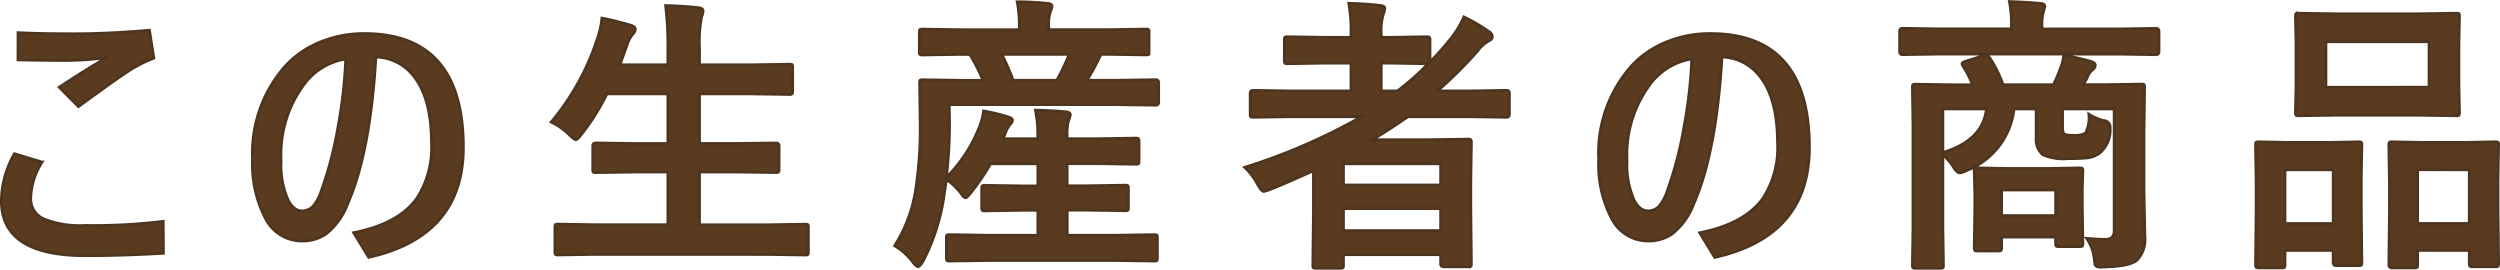 <svg xmlns="http://www.w3.org/2000/svg" width="223.868" height="24.148" viewBox="0 0 223.868 24.148"><path d="M2.679-8.239l2.476.749A6.281,6.281,0,0,0,4.139-4.266,1.956,1.956,0,0,0,5.345-2.387a8.611,8.611,0,0,0,3.605.571A52.146,52.146,0,0,0,16-2.184L16.021.673Q12.479.889,9,.889q-7.49,0-7.49-4.913A8.628,8.628,0,0,1,2.679-8.239ZM3-19.081q1.815.1,5.015.1,3.1,0,6.754-.317l.394,2.5a12.2,12.2,0,0,0-2.59,1.371q-1.054.7-4.164,2.971L6.69-14.193q2.476-1.638,4.253-2.653a28.518,28.518,0,0,1-3.529.254q-2.4,0-4.418-.051ZM35.047-16.9q-.5,8.557-2.539,13.178a6.2,6.2,0,0,1-1.955,2.691,3.761,3.761,0,0,1-2.158.609,3.661,3.661,0,0,1-3.275-2.095A10.421,10.421,0,0,1,24-7.719a11.748,11.748,0,0,1,2.958-8.4,8.666,8.666,0,0,1,3.3-2.2A10.25,10.25,0,0,1,34.006-19Q42.88-19,42.88-8.811q0,7.96-8.48,9.852L33.054-1.168q3.986-.787,5.637-3.047a8.3,8.3,0,0,0,1.333-4.964q0-4.088-1.663-6.094A4.412,4.412,0,0,0,35.047-16.9Zm-2.7.178a5.762,5.762,0,0,0-3.872,2.476,10.51,10.51,0,0,0-1.917,6.627A7.713,7.713,0,0,0,27.2-4.062q.5.939,1.219.939a1.316,1.316,0,0,0,1-.419,4.032,4.032,0,0,0,.736-1.371,33.755,33.755,0,0,0,1.511-5.8A42.056,42.056,0,0,0,32.343-16.72ZM54.669.774l-3.3.051a.4.4,0,0,1-.254-.051.437.437,0,0,1-.038-.229v-2.2q0-.2.063-.241a.4.4,0,0,1,.229-.038l3.3.051h6.525V-6.6H58.338l-3.593.051q-.2,0-.241-.051a.437.437,0,0,1-.038-.229V-8.95q0-.254.279-.254l3.593.051h2.856V-13.6H55.735A20.271,20.271,0,0,1,53.45-9.966q-.355.47-.5.47-.114,0-.571-.419a5.612,5.612,0,0,0-1.638-1.155,22.469,22.469,0,0,0,4.177-7.6,7.59,7.59,0,0,0,.368-1.714q.927.165,2.526.622.47.127.47.394a.869.869,0,0,1-.267.47,2.909,2.909,0,0,0-.5.99L56.9-16.2h4.291v-1.358a30.451,30.451,0,0,0-.2-3.948q1.815.051,2.933.19.419.038.419.279a1.4,1.4,0,0,1-.127.521,11.7,11.7,0,0,0-.19,2.882V-16.2h4.469l3.567-.051q.229,0,.267.051a.437.437,0,0,1,.038.229v2.146q0,.2-.051.241a.512.512,0,0,1-.254.038L68.494-13.6H64.025v4.443h3.25L70.868-9.2q.279,0,.279.254v2.12A.382.382,0,0,1,71.1-6.6a.382.382,0,0,1-.235.044L67.275-6.6h-3.25v4.723h6.157l3.3-.051q.216,0,.254.051a.437.437,0,0,1,.038.229v2.2a.382.382,0,0,1-.044.235.413.413,0,0,1-.248.044l-3.3-.051Zm35.313.546-3.542.051q-.229,0-.267-.063a.474.474,0,0,1-.038-.241V-.711a.382.382,0,0,1,.044-.235.446.446,0,0,1,.26-.044l3.542.051h4.342V-3.174H92.94l-3.352.051a.4.4,0,0,1-.254-.051.474.474,0,0,1-.038-.241V-5.129q0-.2.063-.241a.4.4,0,0,1,.229-.038l3.352.051h1.384v-1.98h-4.24a19.959,19.959,0,0,1-1.765,2.6q-.343.444-.47.444t-.394-.368a5.541,5.541,0,0,0-1.32-1.27l-.241,1.638a18.437,18.437,0,0,1-1.841,5.662q-.3.5-.444.5t-.419-.317A5.75,5.75,0,0,0,81.5,0a12.988,12.988,0,0,0,1.892-5.1,36.459,36.459,0,0,0,.394-5.891l-.051-3.593q0-.2.051-.241a.474.474,0,0,1,.241-.038l3.453.051h1.93a17.158,17.158,0,0,0-1.181-2.323h-.724l-3.479.051a.463.463,0,0,1-.279-.051.437.437,0,0,1-.038-.229v-1.727q0-.216.063-.267a.512.512,0,0,1,.254-.038l3.479.051h5.154v-.229a11.043,11.043,0,0,0-.19-2.272q1.282,0,2.7.14.419.038.419.254a1.681,1.681,0,0,1-.152.5A3.979,3.979,0,0,0,95.3-19.6v.254h5.18L104-19.4q.2,0,.241.063a.474.474,0,0,1,.038.241v1.727q0,.2-.051.241a.437.437,0,0,1-.229.038l-3.542-.051h-.444a1.741,1.741,0,0,0-.254.444,17.335,17.335,0,0,1-1.041,1.879h2.729l3.428-.051q.267,0,.267.279v1.727q0,.279-.267.279l-3.453-.051H86.389l.025,1.638a43.013,43.013,0,0,1-.279,4.875,13.145,13.145,0,0,0,2.983-4.6,5.708,5.708,0,0,0,.343-1.346,16.973,16.973,0,0,1,2.247.546q.343.114.343.3a.49.49,0,0,1-.178.317,2.92,2.92,0,0,0-.5.927l-.152.394h3.1v-.279a11.513,11.513,0,0,0-.216-2.285q1.384.038,2.7.152.419.038.419.254a1.53,1.53,0,0,1-.152.521,4.744,4.744,0,0,0-.127,1.358v.279h2.78l3.377-.051q.2,0,.241.051a.437.437,0,0,1,.038.229v1.777a.382.382,0,0,1-.044.235.382.382,0,0,1-.235.044l-3.377-.051h-2.78v1.98h1.841l3.352-.051a.4.4,0,0,1,.254.051.437.437,0,0,1,.038.229v1.714a.413.413,0,0,1-.044.248.413.413,0,0,1-.248.044l-3.352-.051H96.952V-.939h4.228l3.567-.051q.2,0,.241.051a.437.437,0,0,1,.038.229V1.066a.432.432,0,0,1-.051.267.437.437,0,0,1-.229.038l-3.567-.051Zm7.147-18.459H91.1a24.68,24.68,0,0,1,1.016,2.323h3.9A20.073,20.073,0,0,0,97.129-17.139ZM112.841-7.021A53.671,53.671,0,0,0,123.3-11.553H116.84l-3.225.051q-.2,0-.241-.051a.437.437,0,0,1-.038-.229V-13.66q0-.254.279-.254l3.225.051h5.522v-2.488h-2.374l-3.3.051a.4.4,0,0,1-.254-.051.437.437,0,0,1-.038-.229v-1.854q0-.2.051-.241a.474.474,0,0,1,.241-.038l3.3.051h2.374v-.368a13.58,13.58,0,0,0-.2-2.679q1.625.051,2.806.19.419.038.419.254a1.4,1.4,0,0,1-.127.521,5.123,5.123,0,0,0-.19,1.79v.292h.774l3.275-.051q.229,0,.267.051a.345.345,0,0,1,.051.229v1.98a26.311,26.311,0,0,0,1.866-2.107,8.367,8.367,0,0,0,1.168-1.93,15.177,15.177,0,0,1,2.234,1.308.57.57,0,0,1,.317.47q0,.216-.292.355a3.436,3.436,0,0,0-1.066.965,38.392,38.392,0,0,1-3.555,3.529h2.933l3.25-.051a.224.224,0,0,1,.254.254v1.879q0,.279-.254.279l-3.25-.051h-5.586q-1.574,1.1-3.161,2.057h5.053l3.491-.051q.216,0,.267.063a.512.512,0,0,1,.038.254l-.051,3.5v2.6l.051,4.748q0,.19-.063.229a.474.474,0,0,1-.241.038h-2.158q-.292,0-.292-.267V.8h-8.7v.939q0,.2-.063.241a.4.4,0,0,1-.229.038h-2.158q-.216,0-.254-.051a.437.437,0,0,1-.038-.229L119-3.148V-6.716q-2.577,1.168-3.872,1.676a4,4,0,0,1-.571.178q-.216,0-.571-.647A5.677,5.677,0,0,0,112.841-7.021Zm8.849,5.662h8.7V-3.326h-8.7Zm8.7-5.979h-8.7v1.9h8.7Zm-1.27-8.963-3.275-.051h-.774v2.488h1.46a23.678,23.678,0,0,0,2.742-2.437Zm26.465-.6q-.5,8.557-2.539,13.178a6.2,6.2,0,0,1-1.955,2.691,3.761,3.761,0,0,1-2.158.609,3.661,3.661,0,0,1-3.275-2.095,10.421,10.421,0,0,1-1.117-5.205,11.748,11.748,0,0,1,2.958-8.4,8.666,8.666,0,0,1,3.3-2.2A10.25,10.25,0,0,1,154.54-19q8.874,0,8.874,10.194,0,7.96-8.48,9.852l-1.346-2.209q3.986-.787,5.637-3.047a8.3,8.3,0,0,0,1.333-4.964q0-4.088-1.663-6.094A4.412,4.412,0,0,0,155.581-16.9Zm-2.7.178A5.762,5.762,0,0,0,149-14.244a10.51,10.51,0,0,0-1.917,6.627,7.713,7.713,0,0,0,.647,3.555q.5.939,1.219.939a1.316,1.316,0,0,0,1-.419,4.032,4.032,0,0,0,.736-1.371,33.755,33.755,0,0,0,1.511-5.8A42.055,42.055,0,0,0,152.877-16.72ZM188.241-.66q1.054.089,1.638.089.825,0,.825-.736V-12.251h-4.621v1.511q0,.647.152.749a2.134,2.134,0,0,0,.863.1,1.773,1.773,0,0,0,1.041-.2,3.019,3.019,0,0,0,.3-1.688,4.663,4.663,0,0,0,1.308.571.6.6,0,0,1,.6.635v.14a2.678,2.678,0,0,1-.939,2.133,2.322,2.322,0,0,1-1.092.432,15.382,15.382,0,0,1-1.714.063,4.564,4.564,0,0,1-2.285-.343,1.759,1.759,0,0,1-.6-1.473v-2.628h-1.98a6.722,6.722,0,0,1-4.266,5.522,1.691,1.691,0,0,1-.571.2q-.3,0-.622-.571a5.034,5.034,0,0,0-.914-1.041v6.5l.051,3.377q0,.2-.051.241a.437.437,0,0,1-.229.038H172.93q-.216,0-.254-.051a.437.437,0,0,1-.038-.229l.051-3.491v-8.887l-.051-3.529a.4.4,0,0,1,.051-.254.474.474,0,0,1,.241-.038l3.529.051h1.562a9.671,9.671,0,0,0-.863-1.688.37.37,0,0,1-.076-.19q0-.127.317-.229l1.587-.5a.8.8,0,0,1,.229-.038q.216,0,.394.3a11.107,11.107,0,0,1,1.143,2.336h4.507a12.967,12.967,0,0,0,.647-1.511,4.155,4.155,0,0,0,.279-1.117,20.1,20.1,0,0,1,2.526.571q.3.114.3.317a.585.585,0,0,1-.254.419,1.457,1.457,0,0,0-.419.571,6.966,6.966,0,0,1-.394.749h1.663l3.529-.051q.216,0,.254.051a.474.474,0,0,1,.038.241l-.051,3.732v5.7l.076,3.923a2.662,2.662,0,0,1-.7,2.107q-.6.559-2.945.622-.229.013-.292.013-.381,0-.47-.14a1.414,1.414,0,0,1-.114-.5A4.13,4.13,0,0,0,188.241-.66Zm-8.976-11.591h-3.9v3.9Q178.948-9.433,179.265-12.251ZM180.332.47h-1.866q-.216,0-.254-.063a.512.512,0,0,1-.038-.254l.051-3.453v-1.32l-.051-2.057q0-.216.051-.254a.474.474,0,0,1,.241-.038l2.806.051h3.542l2.793-.051q.216,0,.254.051a.474.474,0,0,1,.038.241l-.051,1.688V-3.5L187.9-.229a.448.448,0,0,1-.044.254q-.044.051-.235.051H185.74q-.2,0-.241-.051a.559.559,0,0,1-.038-.254V-.774h-4.837V.152a.483.483,0,0,1-.044.267Q180.535.47,180.332.47Zm.292-5.459V-2.7h4.837V-4.989ZM175-17.164l-3.25.051q-.254,0-.254-.279v-1.8q0-.279.254-.279l3.25.051h6.5v-.2a10.61,10.61,0,0,0-.178-2.247q1.46.051,2.78.165.394.038.394.254,0,.038-.127.5a4.229,4.229,0,0,0-.127,1.333v.2H191.2l3.25-.051q.267,0,.267.279v1.8q0,.279-.267.279l-3.25-.051Zm42.854-3.605,3.479-.051q.216,0,.254.051a.437.437,0,0,1,.038.229l-.051,2.425v3.771l.051,2.387a.463.463,0,0,1-.051.279.474.474,0,0,1-.241.038l-3.479-.051h-7.173l-3.453.051q-.216,0-.254-.063a.512.512,0,0,1-.038-.254l.051-2.387v-3.771l-.051-2.425q0-.2.051-.241a.474.474,0,0,1,.241-.038l3.453.051Zm-8.188,2.5v4.075H218.9v-4.075ZM217.6,1.98h-2.031q-.267,0-.267-.292l.051-4.875V-5.611L215.3-8.988a.463.463,0,0,1,.051-.279.363.363,0,0,1,.216-.038l2.856.051h3.58l2.844-.051q.2,0,.241.063a.512.512,0,0,1,.038.254L225.078-6v2.793l.051,4.773a.463.463,0,0,1-.051.279.437.437,0,0,1-.229.038h-2.057q-.216,0-.254-.063a.512.512,0,0,1-.038-.254V.419h-4.621v1.27q0,.216-.051.254A.437.437,0,0,1,217.6,1.98Zm.279-8.785v4.812H222.5V-6.8ZM205.7,1.98h-2.044q-.2,0-.248-.051a.483.483,0,0,1-.044-.267l.051-4.85V-5.611l-.051-3.4q0-.216.051-.254a.474.474,0,0,1,.241-.038l2.755.051h3.4l2.78-.051q.216,0,.254.051a.474.474,0,0,1,.038.241l-.051,2.958v2.742l.051,4.8a.4.4,0,0,1-.051.254.437.437,0,0,1-.229.038H210.58q-.267,0-.267-.292V.419H206V1.663a.463.463,0,0,1-.051.279A.474.474,0,0,1,205.7,1.98ZM206-6.8v4.812h4.316V-6.8Z" transform="translate(-1.386 22.005)" fill="#5a3b1f" stroke="#4d3520" stroke-width="0.25"/></svg>